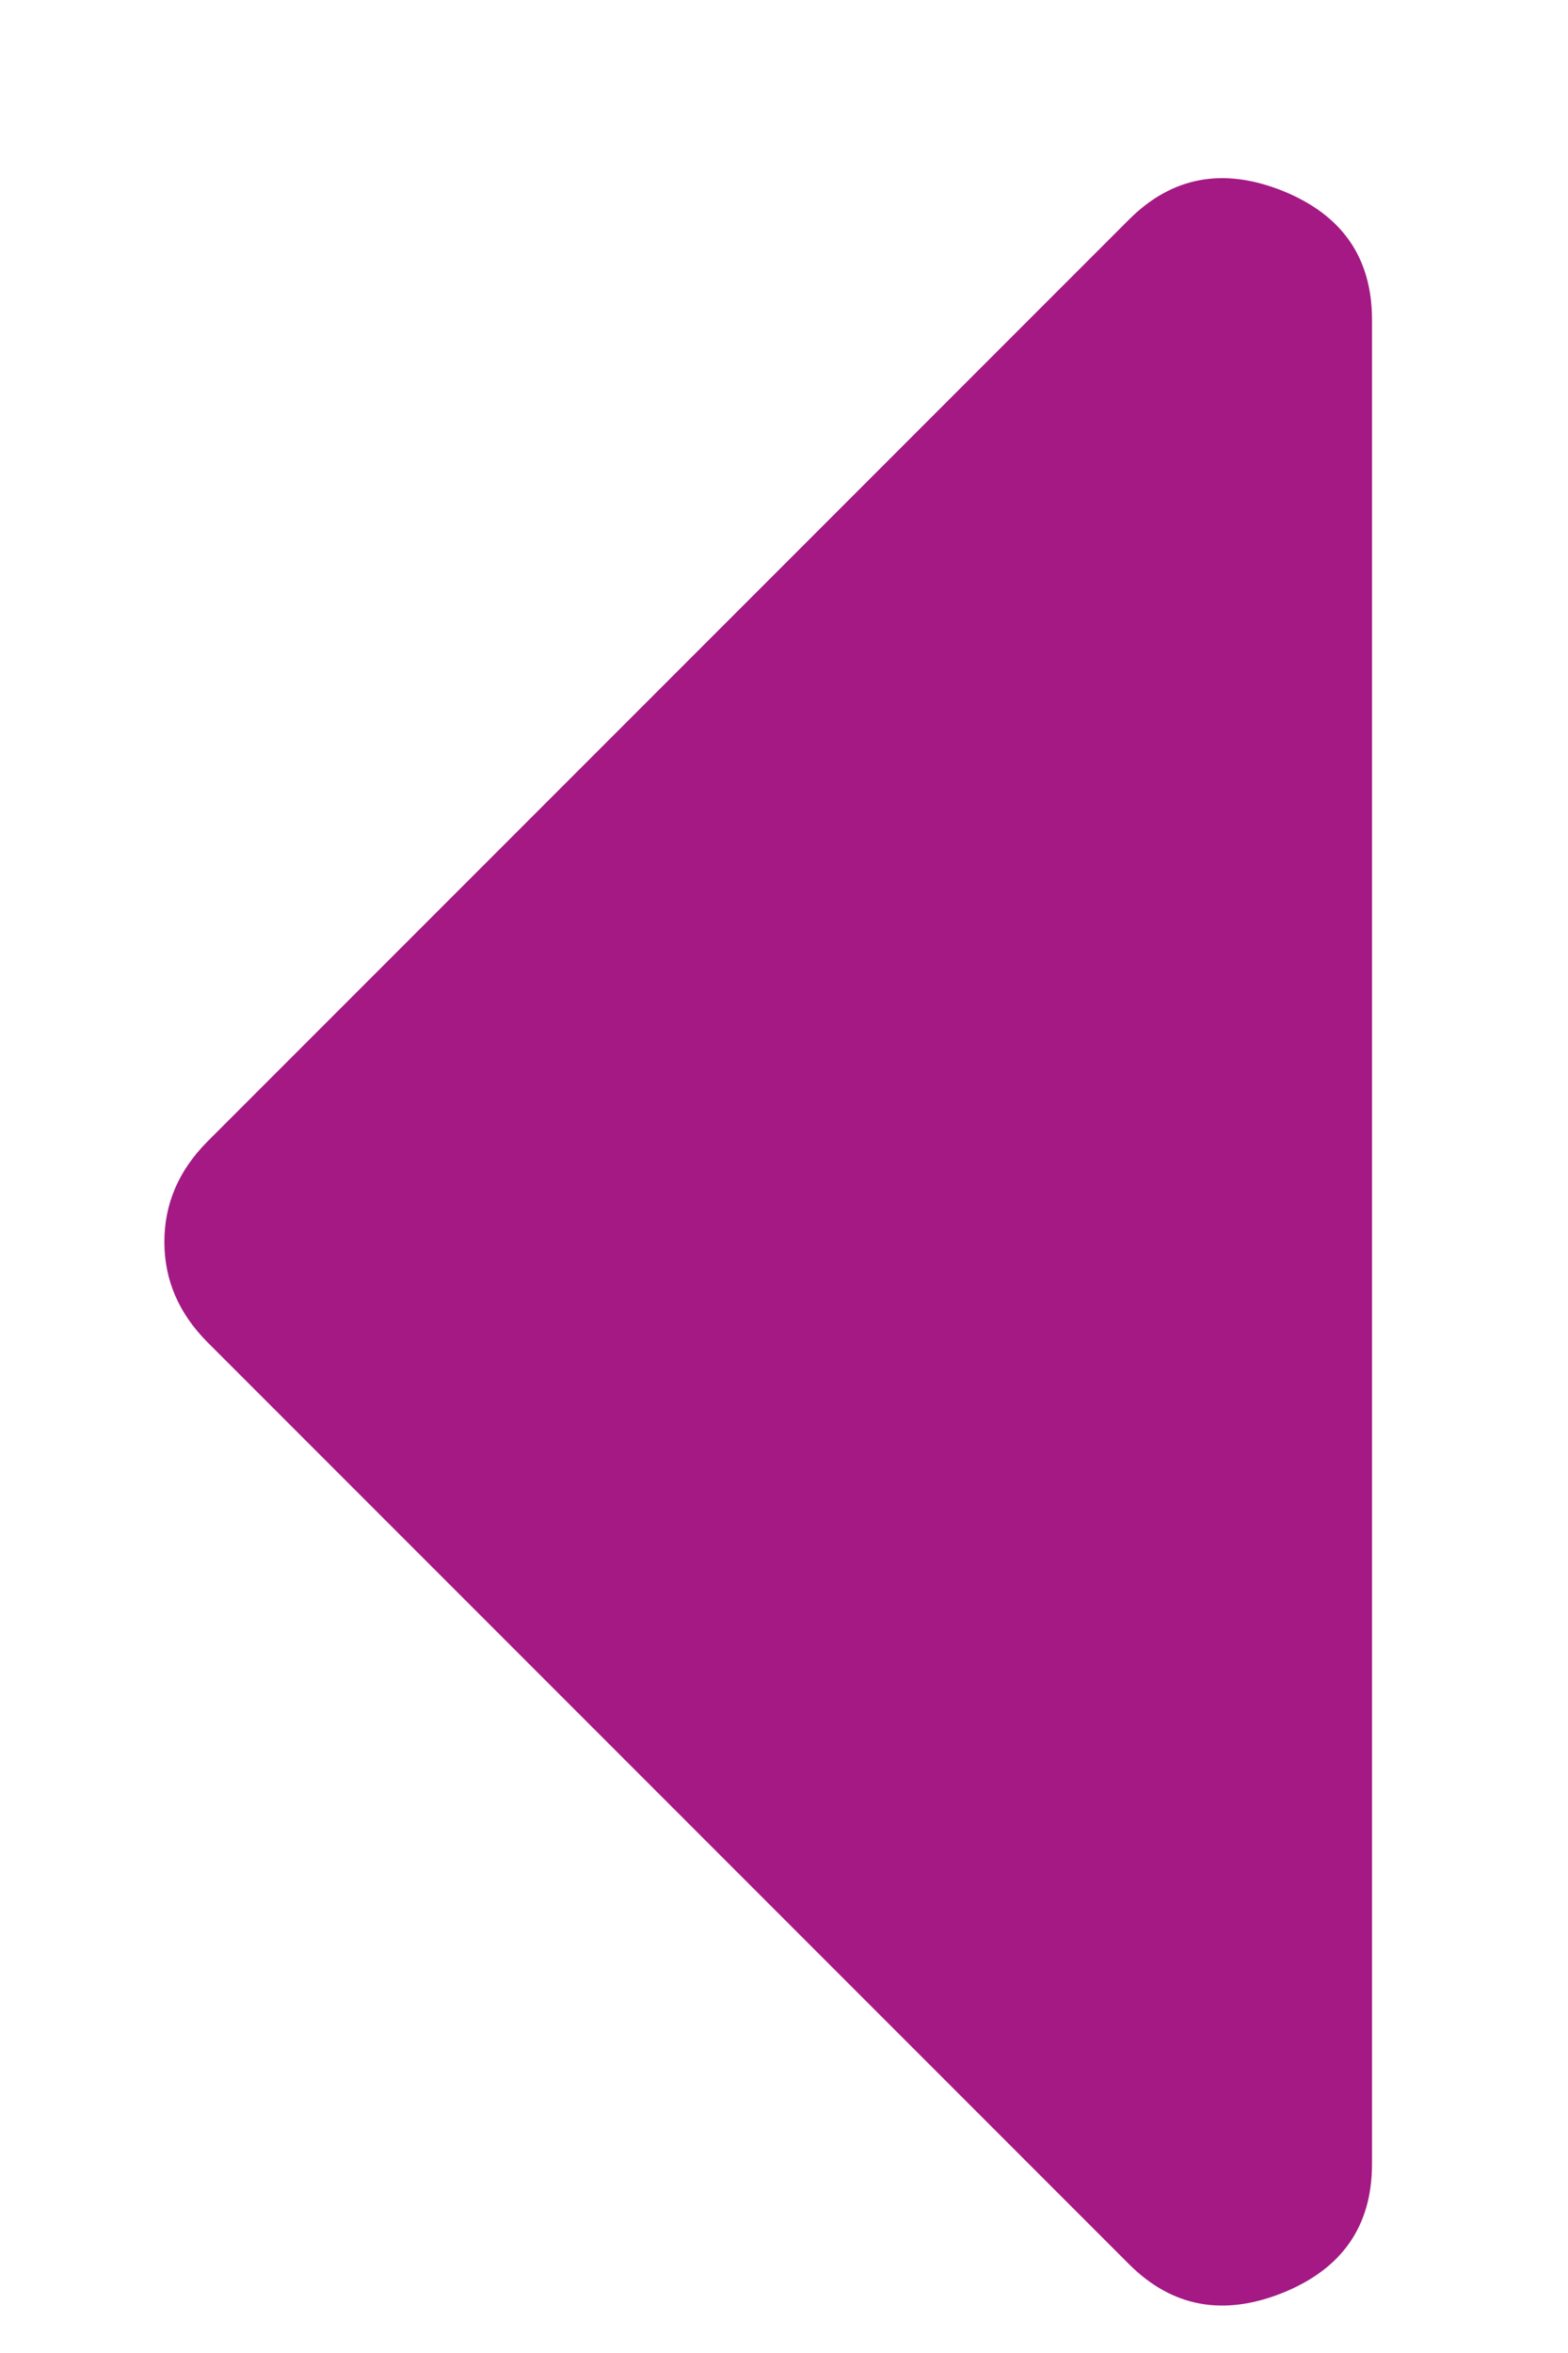 <svg width="6" height="9" xmlns="http://www.w3.org/2000/svg"><path d="M242.25,299.223 L242.25,306.277 C242.25,306.514 242.136,306.678 241.908,306.77 C241.68,306.861 241.484,306.824 241.32,306.66 L237.793,303.133 C237.684,303.023 237.629,302.896 237.629,302.75 C237.629,302.604 237.684,302.477 237.793,302.367 L241.32,298.84 C241.484,298.676 241.68,298.639 241.908,298.73 C242.136,298.822 242.25,298.986 242.25,299.223 Z" transform="translate(-237 -298)" fill="#A41984"/></svg>